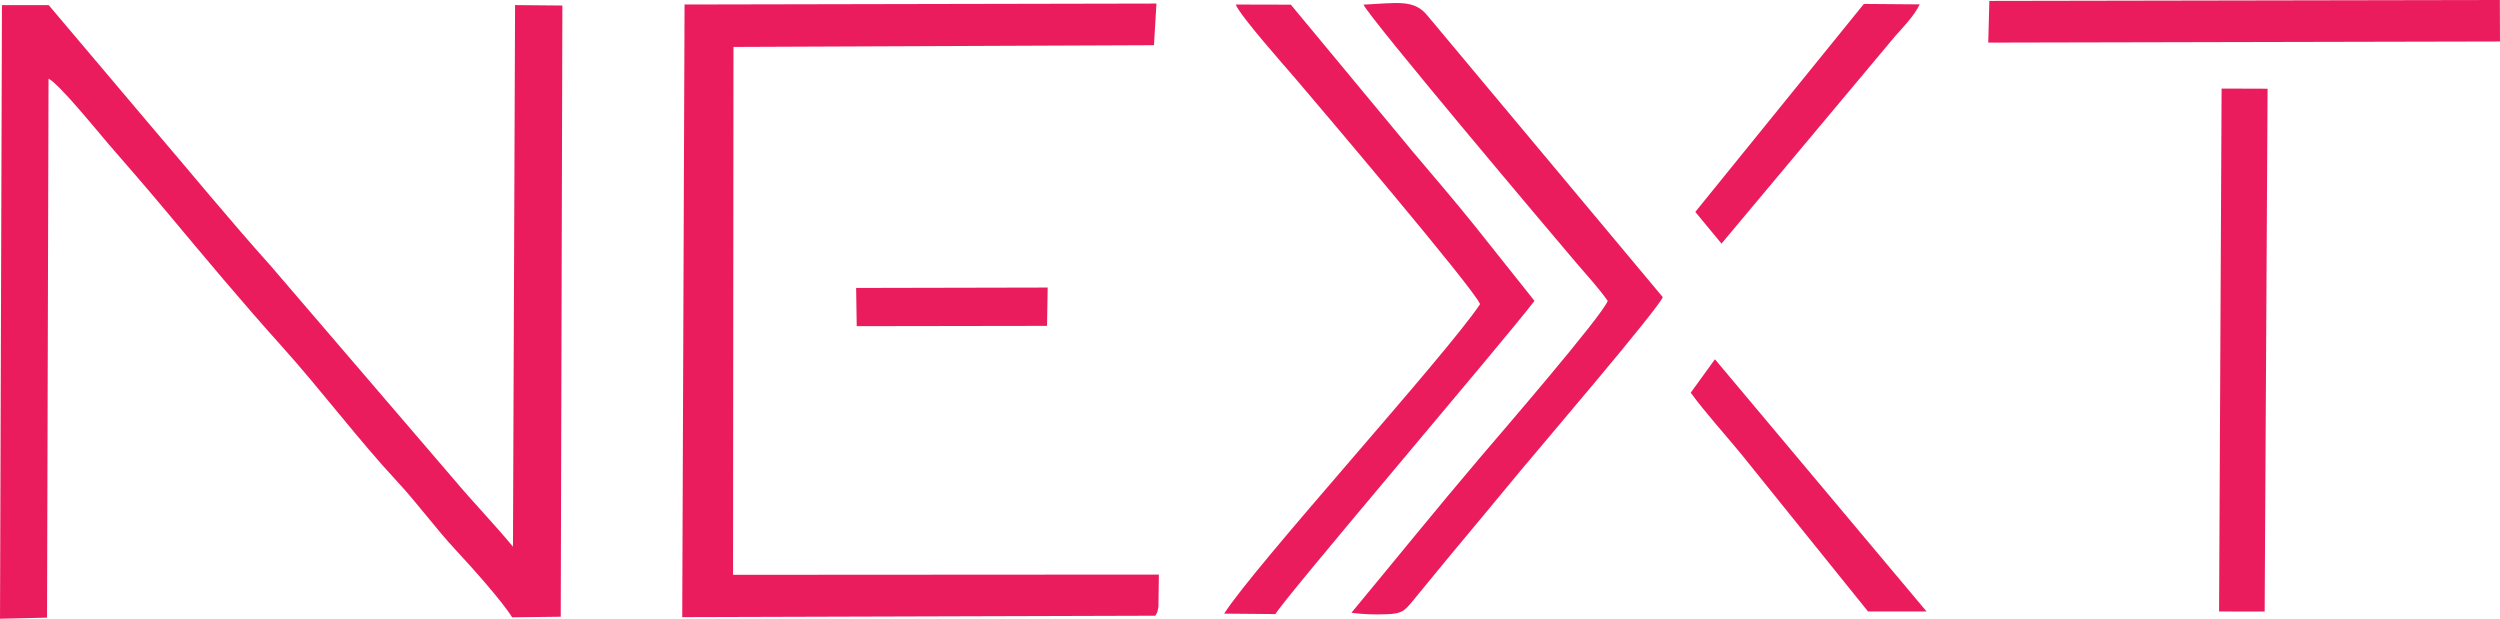 <?xml version="1.0" encoding="UTF-8"?>
<!DOCTYPE svg PUBLIC "-//W3C//DTD SVG 1.1//EN" "http://www.w3.org/Graphics/SVG/1.1/DTD/svg11.dtd">
<!-- Creator: CorelDRAW 2020 (64 Bit) -->
<svg xmlns="http://www.w3.org/2000/svg" xml:space="preserve" width="153.985mm" height="38.11mm" version="1.1" style="shape-rendering:geometricPrecision; text-rendering:geometricPrecision; image-rendering:optimizeQuality; fill-rule:evenodd; clip-rule:evenodd"
viewBox="0 0 422196.15 104490.84"
 xmlns:xlink="http://www.w3.org/1999/xlink"
 xmlns:xodm="http://www.corel.com/coreldraw/odm/2003">
 <defs>
  <style type="text/css">
   <![CDATA[
    .fil0 {fill:#EB1C5D}
   ]]>
  </style>
 </defs>
 <g id="Camada_x0020_1">
  <path class="fil0" d="M86628.56 92324.37c-3129.49,-3787.25 -6926.06,-7720.36 -10024.3,-11423.44l-30832.92 -35941.44c-6920.3,-7707.2 -13591.93,-15859.4 -20539.38,-23981.43l-17006.02 -20111.66 -7897.76 0.27 -328.19 103624.16 7940.53 -181.23 254.16 -91023.39c1828.23,898.21 8387.72,9031.22 10226.09,11148.98 3278.92,3777.65 6428.15,7393.27 9761.63,11382.86 6433.63,7700.07 12644.64,15147.35 19511.75,22788.47 6619.25,7365.3 12794.34,15630.46 19480.22,22820.55 3330.74,3582.44 6466.81,7892.55 9734.49,11397.94 2529.31,2713.29 7924.9,8718.65 9575.46,11427.28l8212.52 -97.33 275.55 -103221.39 -7989.06 -74.58 -354.79 91465.37zm57952.61 -43694.7l99.53 6452.55 32139.66 -49.63 109.67 -6471.47 -32348.86 68.55zm141719.56 -12843.69l4424.99 5354.46 29397.31 -35122.19c1069.58,-1197.62 3274.26,-3477.43 4064.45,-5280.71l-9421.1 -75.4 -28465.65 35123.84zm-772.91 30530.5c2424.85,3333.21 5821.12,7064.25 8485.05,10317.67l21456.23 26627.54 9890.22 8.77 -35742.11 -42596.89 -4089.4 5642.9zm50245.96 -59119.53l86422.37 -189.18 -23.58 -7007.77 -86212.08 154.64 -186.72 7042.31zm38981.27 96069.95l7698.15 12.06 492.43 -88296.12 -7764.78 -24.95 -425.8 88309.01zm-124805.39 -51898.72c-5770.94,8664.36 -37994.23,44069.78 -43215.44,52262.83l8656.69 73.75c1822.2,-3070.27 37908.96,-45300.85 43753.1,-52893.17l-10096.41 -12680.83c-3505.67,-4354.8 -6656.82,-8021.41 -10388.96,-12428.58l-20664.68 -24914.47 -9304.85 -22.21c761.4,1948.05 8204.02,10300.67 10102.99,12524.54 2876.42,3367.75 30396.7,35755.55 31157.55,38078.13zm21560.15 -556.59c-928.1,2537.81 -18383.77,22735.01 -21527.52,26429.86 -7265.22,8538.52 -14644.5,17670.08 -21746.86,26230.53 1911.58,299.13 3998.64,328.47 5946.97,260.2 2618.97,-92.12 2986.37,-545.07 4420.88,-2264.45 2133.39,-2556.73 3717.33,-4582.37 6019.07,-7329.66 4159.86,-4965.13 8034.85,-9667.86 12122.6,-14597.35 3215.31,-3877.18 23308.32,-27365.64 24061.49,-29359.75l-39714.43 -47511.56c-2232.65,-2813.64 -5042.72,-2171.78 -10829.02,-1883.89 1192.68,2503.81 31930.19,38899.02 35912.65,43581.19 1937.36,2277.89 3669.63,4109.96 5334.17,6444.88zm-156295.52 53410.55l79898.26 -239.91c483.11,-917.68 258.55,-257.18 522.86,-1500.04l73.48 -5448.78 -71913.86 42.5 73.21 -89147.45 71012.91 -295.29 418.4 -7031.62 -79692.63 159.57 -392.63 103461.02z"/>
 </g>
</svg>
